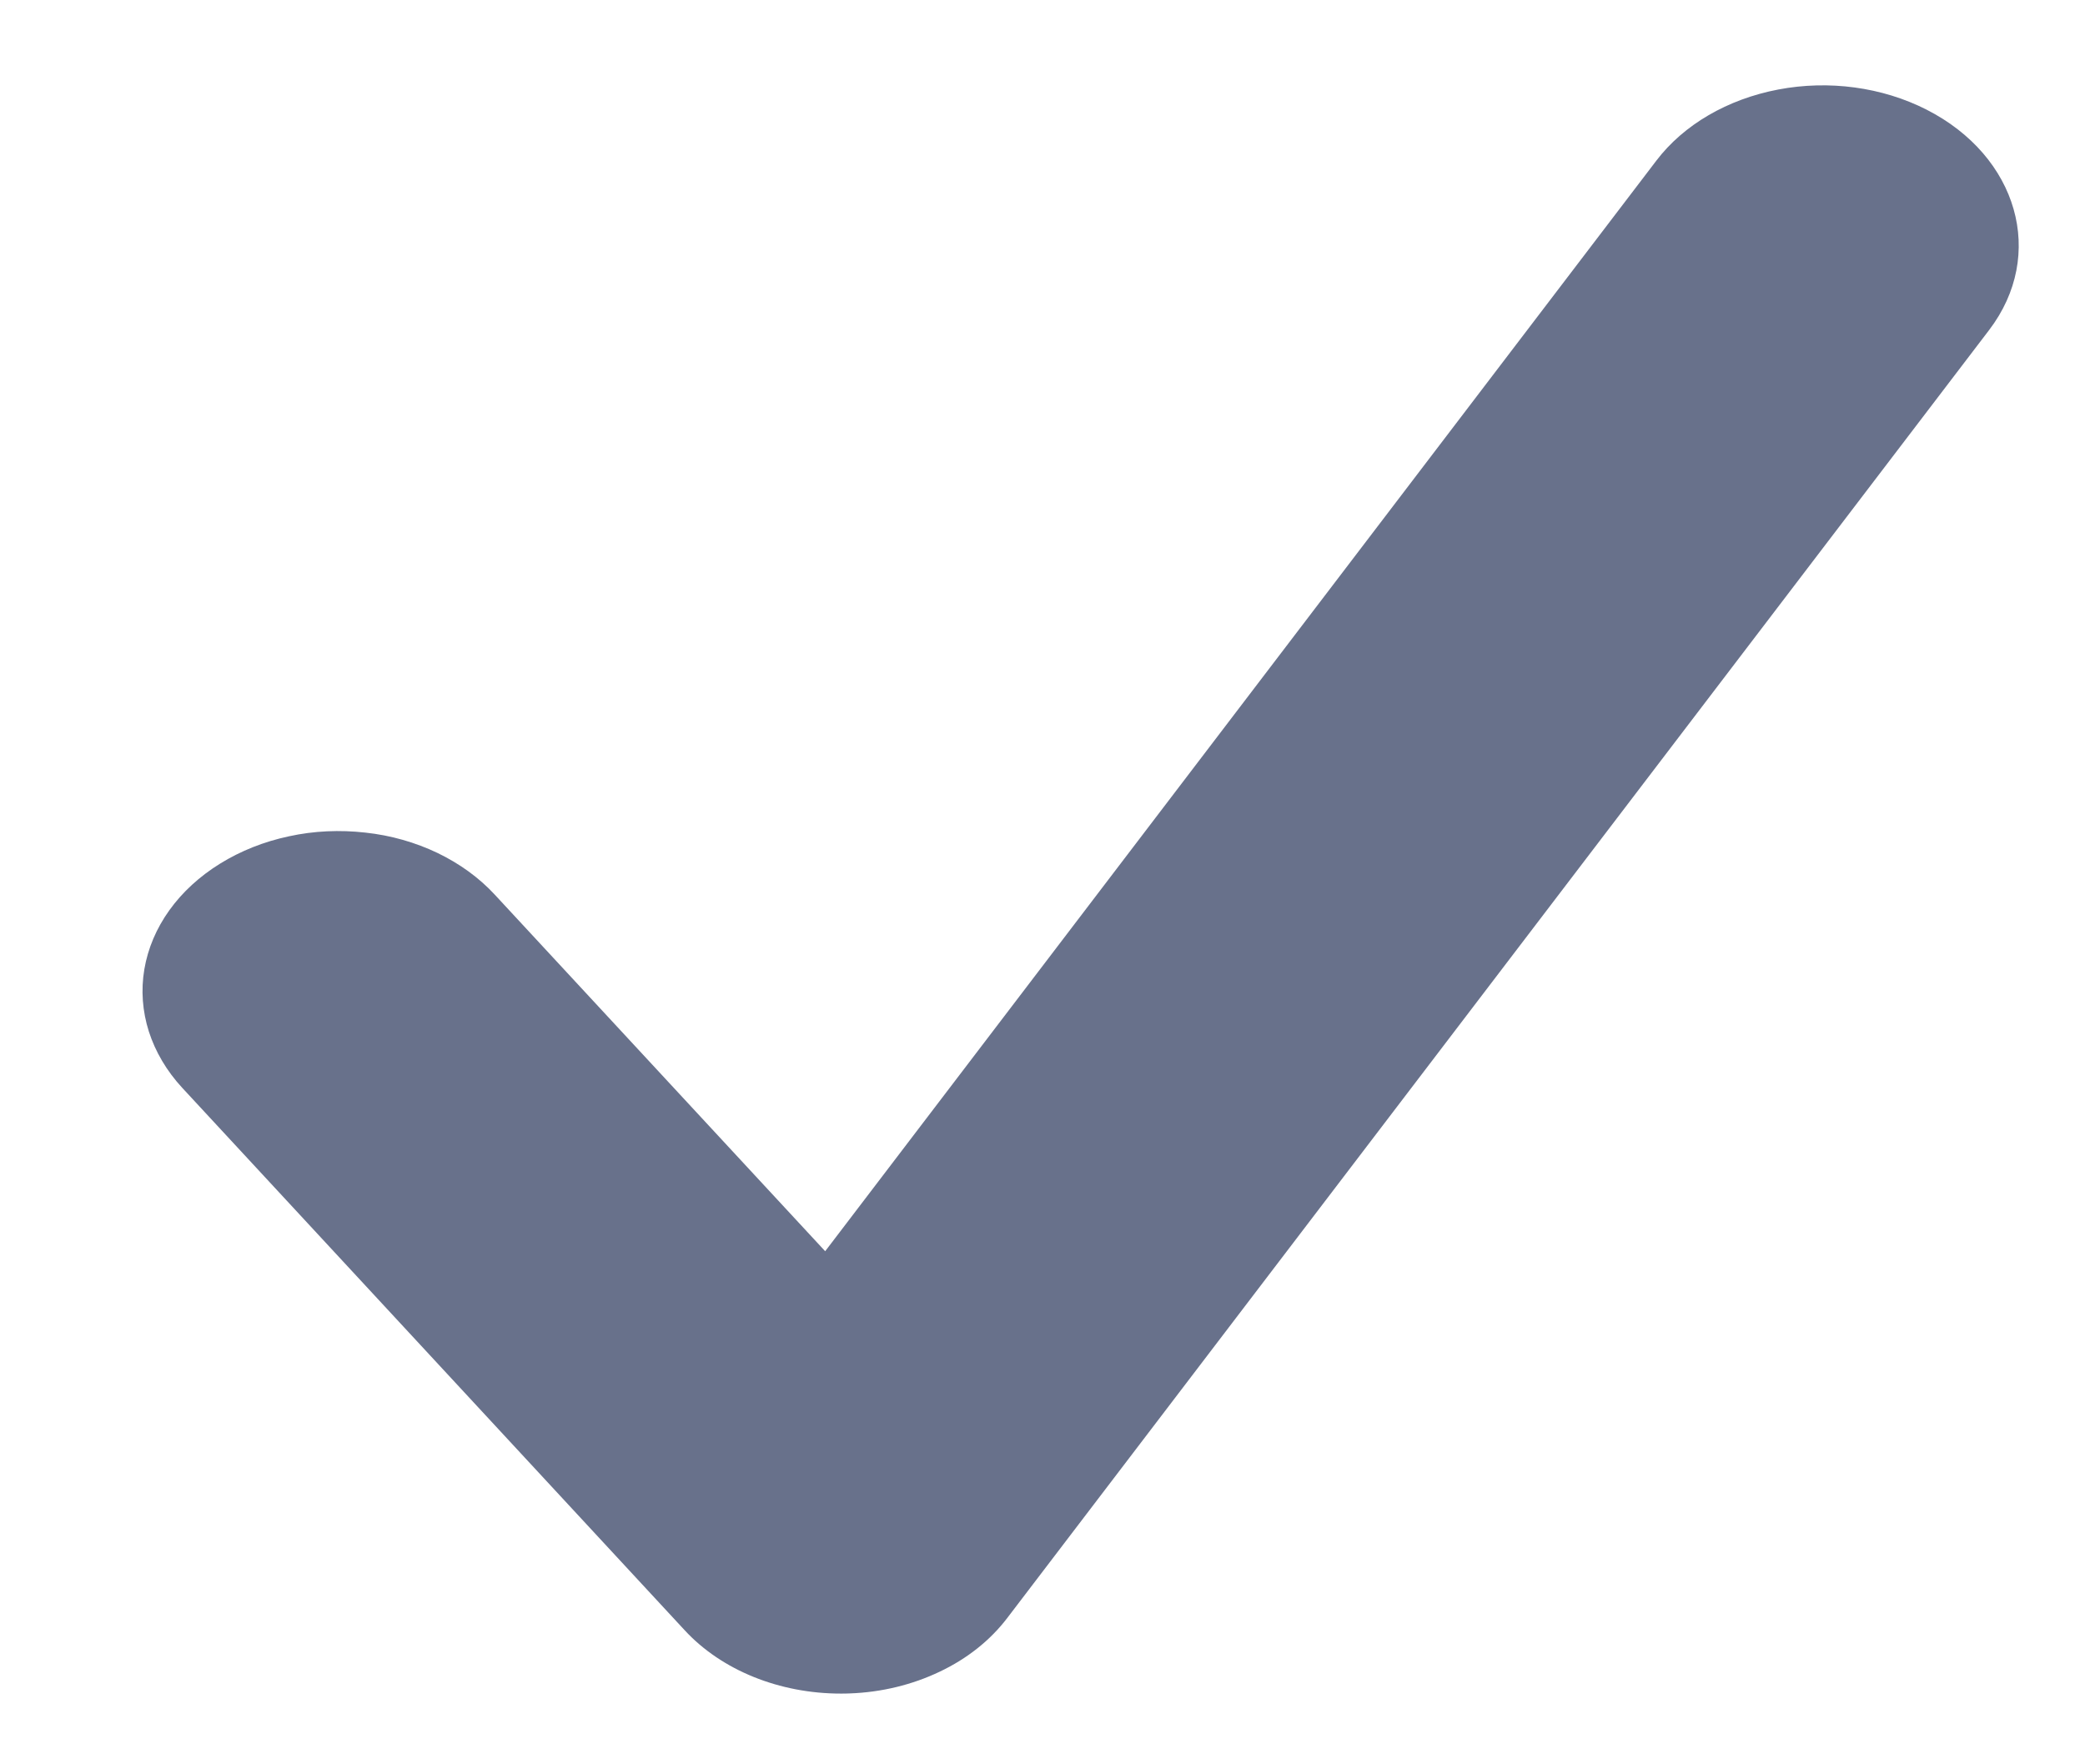 <svg width="13" height="11" viewBox="0 0 13 11" fill="none" xmlns="http://www.w3.org/2000/svg">
<g clip-path="url(#clip0_204_333)">
<path d="M5.242 10.559C4.861 10.559 4.499 10.414 4.268 10.163L1.136 6.782C1.039 6.677 0.969 6.558 0.928 6.431C0.888 6.305 0.878 6.173 0.9 6.043C0.922 5.913 0.975 5.788 1.056 5.675C1.137 5.562 1.245 5.463 1.373 5.384C1.501 5.305 1.646 5.247 1.802 5.214C1.957 5.18 2.119 5.173 2.278 5.191C2.437 5.208 2.59 5.252 2.728 5.318C2.867 5.385 2.988 5.473 3.085 5.578L5.145 7.801L10.327 1.002C10.498 0.777 10.772 0.618 11.088 0.558C11.404 0.498 11.735 0.543 12.011 0.683C12.583 0.974 12.759 1.59 12.402 2.058L6.28 10.088C6.175 10.226 6.031 10.341 5.86 10.422C5.689 10.504 5.496 10.551 5.298 10.558C5.279 10.559 5.261 10.559 5.242 10.559Z" fill="#68718B"/>
</g>
<defs>
<clipPath id="clip0_204_333">
<rect width="12.434" height="10.428" fill="white" transform="translate(0.521 0.332)"/>
</clipPath>
</defs>
</svg>
